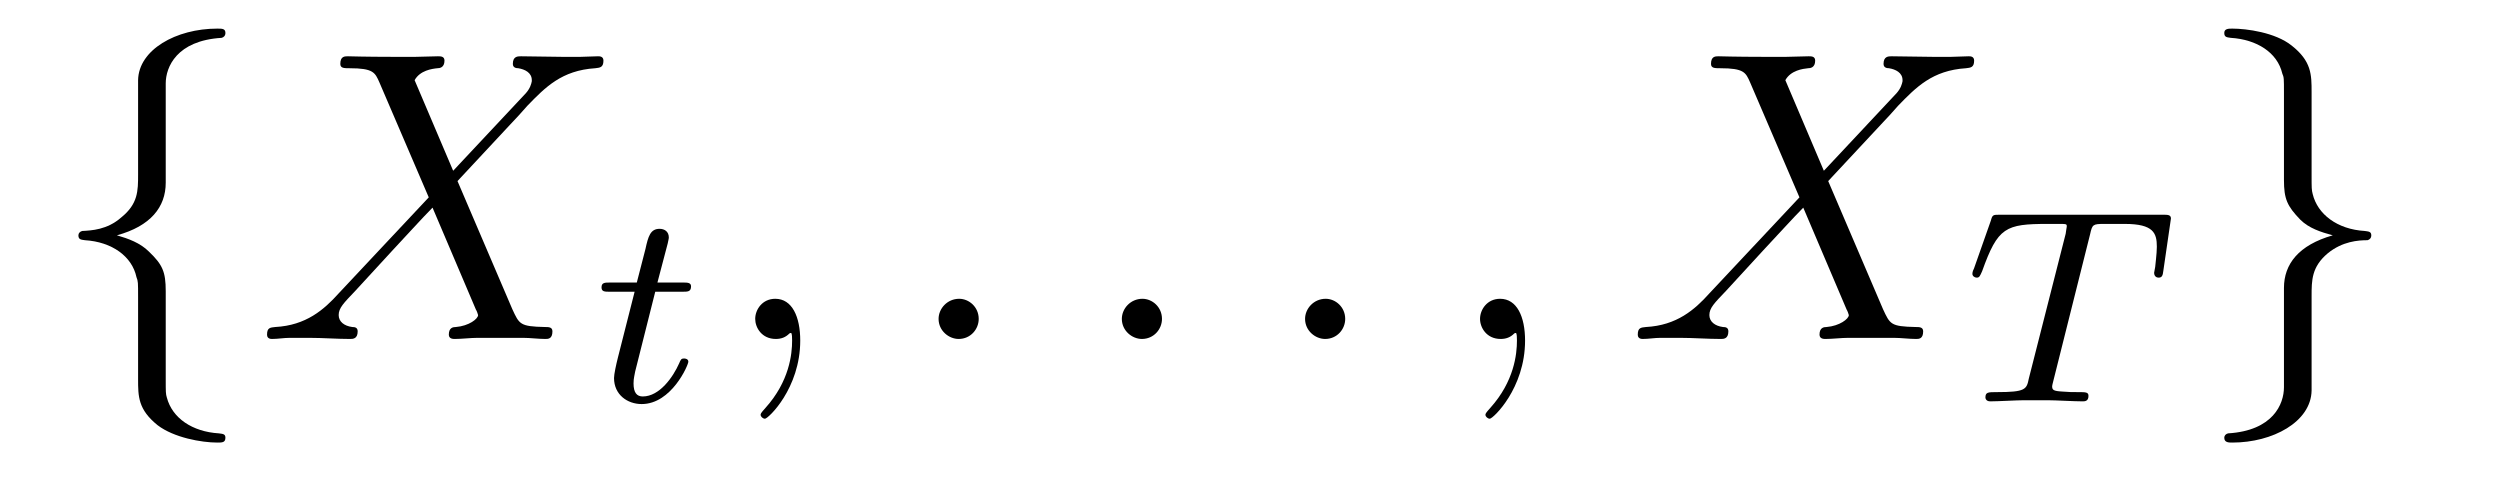 <?xml version='1.0'?>
<!-- This file was generated by dvisvgm 1.9.2 -->
<svg height='14pt' version='1.1' viewBox='0 -14 72 14' width='72pt' xmlns='http://www.w3.org/2000/svg' xmlns:xlink='http://www.w3.org/1999/xlink'>
<g id='page1'>
<g transform='matrix(1 0 0 1 -127 650)'>
<path d='M131.773 -661.598C131.773 -662.066 132.086 -662.832 133.383 -662.91C133.445 -662.926 133.492 -662.973 133.492 -663.051C133.492 -663.176 133.398 -663.176 133.258 -663.176C132.07 -663.176 130.992 -662.566 130.977 -661.691V-658.973C130.977 -658.504 130.977 -658.129 130.492 -657.738C130.086 -657.379 129.633 -657.363 129.367 -657.348C129.305 -657.332 129.258 -657.285 129.258 -657.223C129.258 -657.098 129.336 -657.098 129.445 -657.082C130.227 -657.035 130.805 -656.613 130.93 -656.019C130.977 -655.895 130.977 -655.879 130.977 -655.441V-653.082C130.977 -652.582 130.977 -652.207 131.539 -651.754C132.008 -651.395 132.805 -651.254 133.258 -651.254C133.398 -651.254 133.492 -651.254 133.492 -651.395C133.492 -651.504 133.414 -651.504 133.305 -651.519C132.539 -651.566 131.961 -651.957 131.805 -652.551C131.773 -652.66 131.773 -652.691 131.773 -653.113V-655.613C131.773 -656.176 131.68 -656.379 131.289 -656.754C131.039 -657.004 130.695 -657.129 130.367 -657.223C131.336 -657.488 131.773 -658.035 131.773 -658.738V-661.598ZM134.394 -654.238' fill-rule='evenodd'/>
<path d='M140.051 -659.082L138.941 -661.691C139.098 -661.973 139.441 -662.019 139.598 -662.035C139.66 -662.035 139.801 -662.051 139.801 -662.254C139.801 -662.379 139.691 -662.379 139.613 -662.379C139.41 -662.379 139.176 -662.363 138.973 -662.363H138.285C137.551 -662.363 137.035 -662.379 137.019 -662.379C136.926 -662.379 136.801 -662.379 136.801 -662.16C136.801 -662.035 136.91 -662.035 137.066 -662.035C137.754 -662.035 137.801 -661.91 137.926 -661.629L139.348 -658.316L136.754 -655.551C136.332 -655.082 135.816 -654.629 134.926 -654.582C134.785 -654.566 134.691 -654.566 134.691 -654.363C134.691 -654.316 134.707 -654.238 134.832 -654.238C135.004 -654.238 135.176 -654.27 135.348 -654.27H135.91C136.285 -654.27 136.707 -654.238 137.082 -654.238C137.16 -654.238 137.301 -654.238 137.301 -654.457C137.301 -654.566 137.223 -654.582 137.145 -654.582C136.91 -654.613 136.754 -654.738 136.754 -654.926C136.754 -655.129 136.895 -655.269 137.238 -655.629L138.301 -656.785C138.566 -657.066 139.191 -657.754 139.457 -658.02L140.707 -655.082C140.723 -655.066 140.769 -654.941 140.769 -654.926C140.769 -654.816 140.504 -654.613 140.129 -654.582C140.051 -654.582 139.926 -654.566 139.926 -654.363C139.926 -654.238 140.051 -654.238 140.098 -654.238C140.301 -654.238 140.551 -654.27 140.754 -654.27H142.066C142.269 -654.27 142.504 -654.238 142.707 -654.238C142.785 -654.238 142.91 -654.238 142.91 -654.457C142.91 -654.582 142.801 -654.582 142.691 -654.582C141.973 -654.598 141.957 -654.66 141.754 -655.098L140.176 -658.785L141.691 -660.41C141.816 -660.535 142.082 -660.832 142.191 -660.957C142.707 -661.488 143.176 -661.973 144.144 -662.035C144.27 -662.051 144.379 -662.051 144.379 -662.254C144.379 -662.379 144.27 -662.379 144.223 -662.379C144.066 -662.379 143.879 -662.363 143.723 -662.363H143.176C142.785 -662.363 142.363 -662.379 142.004 -662.379C141.91 -662.379 141.77 -662.379 141.77 -662.16C141.77 -662.051 141.863 -662.035 141.926 -662.035C142.113 -662.004 142.316 -661.91 142.316 -661.691V-661.66C142.301 -661.582 142.269 -661.457 142.145 -661.316L140.051 -659.082ZM144.113 -654.238' fill-rule='evenodd'/>
<path d='M145.871 -655.598H146.652C146.809 -655.598 146.902 -655.598 146.902 -655.754C146.902 -655.863 146.793 -655.863 146.668 -655.863H145.934L146.23 -656.988C146.262 -657.113 146.262 -657.16 146.262 -657.16C146.262 -657.332 146.137 -657.41 145.996 -657.41C145.731 -657.41 145.668 -657.191 145.59 -656.832L145.34 -655.863H144.574C144.418 -655.863 144.324 -655.863 144.324 -655.723C144.324 -655.598 144.418 -655.598 144.559 -655.598H145.277L144.793 -653.691C144.746 -653.504 144.684 -653.223 144.684 -653.113C144.684 -652.629 145.074 -652.363 145.48 -652.363C146.34 -652.363 146.824 -653.488 146.824 -653.582C146.824 -653.66 146.746 -653.676 146.699 -653.676C146.621 -653.676 146.605 -653.645 146.559 -653.535C146.387 -653.145 145.996 -652.582 145.512 -652.582C145.34 -652.582 145.246 -652.691 145.246 -652.957C145.246 -653.113 145.277 -653.191 145.293 -653.301L145.871 -655.598ZM147.117 -652.441' fill-rule='evenodd'/>
<path d='M150.047 -654.191C150.047 -654.879 149.813 -655.395 149.328 -655.395C148.953 -655.395 148.75 -655.082 148.75 -654.816C148.75 -654.566 148.938 -654.238 149.344 -654.238C149.5 -654.238 149.625 -654.285 149.734 -654.395C149.75 -654.41 149.766 -654.41 149.781 -654.41C149.813 -654.41 149.813 -654.254 149.813 -654.191C149.813 -653.801 149.734 -653.019 149.047 -652.254C148.906 -652.098 148.906 -652.082 148.906 -652.051C148.906 -652.004 148.969 -651.941 149.031 -651.941C149.125 -651.941 150.047 -652.816 150.047 -654.191ZM150.957 -654.238' fill-rule='evenodd'/>
<path d='M155.187 -654.816C155.187 -655.16 154.906 -655.395 154.625 -655.395C154.281 -655.395 154.031 -655.113 154.031 -654.816C154.031 -654.473 154.328 -654.238 154.609 -654.238C154.953 -654.238 155.187 -654.519 155.187 -654.816ZM156.238 -654.238' fill-rule='evenodd'/>
<path d='M160.465 -654.816C160.465 -655.16 160.184 -655.395 159.902 -655.395C159.559 -655.395 159.309 -655.113 159.309 -654.816C159.309 -654.473 159.606 -654.238 159.887 -654.238C160.23 -654.238 160.465 -654.519 160.465 -654.816ZM161.516 -654.238' fill-rule='evenodd'/>
<path d='M165.742 -654.816C165.742 -655.16 165.461 -655.395 165.18 -655.395C164.836 -655.395 164.586 -655.113 164.586 -654.816C164.586 -654.473 164.883 -654.238 165.164 -654.238C165.508 -654.238 165.742 -654.519 165.742 -654.816ZM166.793 -654.238' fill-rule='evenodd'/>
<path d='M170.922 -654.191C170.922 -654.879 170.688 -655.395 170.203 -655.395C169.828 -655.395 169.625 -655.082 169.625 -654.816C169.625 -654.566 169.812 -654.238 170.219 -654.238C170.375 -654.238 170.5 -654.285 170.609 -654.395C170.625 -654.41 170.641 -654.41 170.656 -654.41C170.688 -654.41 170.688 -654.254 170.688 -654.191C170.688 -653.801 170.609 -653.019 169.922 -652.254C169.781 -652.098 169.781 -652.082 169.781 -652.051C169.781 -652.004 169.844 -651.941 169.906 -651.941C170 -651.941 170.922 -652.816 170.922 -654.191ZM171.832 -654.238' fill-rule='evenodd'/>
<path d='M179.527 -659.082L178.418 -661.691C178.574 -661.973 178.918 -662.019 179.074 -662.035C179.137 -662.035 179.277 -662.051 179.277 -662.254C179.277 -662.379 179.168 -662.379 179.09 -662.379C178.887 -662.379 178.652 -662.363 178.449 -662.363H177.762C177.027 -662.363 176.512 -662.379 176.496 -662.379C176.402 -662.379 176.277 -662.379 176.277 -662.16C176.277 -662.035 176.387 -662.035 176.543 -662.035C177.231 -662.035 177.277 -661.91 177.402 -661.629L178.824 -658.316L176.23 -655.551C175.809 -655.082 175.293 -654.629 174.402 -654.582C174.262 -654.566 174.168 -654.566 174.168 -654.363C174.168 -654.316 174.184 -654.238 174.309 -654.238C174.48 -654.238 174.652 -654.27 174.824 -654.27H175.387C175.762 -654.27 176.184 -654.238 176.559 -654.238C176.637 -654.238 176.777 -654.238 176.777 -654.457C176.777 -654.566 176.699 -654.582 176.621 -654.582C176.387 -654.613 176.23 -654.738 176.23 -654.926C176.23 -655.129 176.371 -655.269 176.715 -655.629L177.777 -656.785C178.043 -657.066 178.668 -657.754 178.934 -658.02L180.184 -655.082C180.199 -655.066 180.246 -654.941 180.246 -654.926C180.246 -654.816 179.98 -654.613 179.605 -654.582C179.527 -654.582 179.402 -654.566 179.402 -654.363C179.402 -654.238 179.527 -654.238 179.574 -654.238C179.777 -654.238 180.027 -654.27 180.231 -654.27H181.543C181.746 -654.27 181.98 -654.238 182.184 -654.238C182.262 -654.238 182.387 -654.238 182.387 -654.457C182.387 -654.582 182.277 -654.582 182.168 -654.582C181.449 -654.598 181.434 -654.66 181.23 -655.098L179.652 -658.785L181.168 -660.41C181.293 -660.535 181.559 -660.832 181.668 -660.957C182.184 -661.488 182.652 -661.973 183.621 -662.035C183.746 -662.051 183.855 -662.051 183.855 -662.254C183.855 -662.379 183.746 -662.379 183.699 -662.379C183.543 -662.379 183.355 -662.363 183.199 -662.363H182.652C182.262 -662.363 181.84 -662.379 181.48 -662.379C181.387 -662.379 181.246 -662.379 181.246 -662.16C181.246 -662.051 181.34 -662.035 181.402 -662.035C181.59 -662.004 181.793 -661.91 181.793 -661.691V-661.66C181.777 -661.582 181.746 -661.457 181.621 -661.316L179.527 -659.082ZM183.59 -654.238' fill-rule='evenodd'/>
<path d='M187.195 -657.254C187.258 -657.535 187.273 -657.551 187.602 -657.551H188.195C189.023 -657.551 189.117 -657.285 189.117 -656.895C189.117 -656.691 189.07 -656.348 189.07 -656.316C189.055 -656.223 189.039 -656.16 189.039 -656.145C189.039 -656.035 189.117 -656.004 189.164 -656.004C189.258 -656.004 189.289 -656.051 189.305 -656.207L189.523 -657.707C189.523 -657.816 189.43 -657.816 189.289 -657.816H184.602C184.398 -657.816 184.383 -657.816 184.336 -657.645L183.852 -656.27C183.836 -656.238 183.805 -656.176 183.805 -656.113C183.805 -656.051 183.867 -656.004 183.93 -656.004C184.008 -656.004 184.023 -656.051 184.086 -656.191C184.539 -657.457 184.758 -657.551 185.977 -657.551H186.273C186.523 -657.551 186.523 -657.551 186.523 -657.473C186.523 -657.457 186.492 -657.301 186.492 -657.27L185.43 -653.098C185.367 -652.785 185.336 -652.707 184.508 -652.707C184.258 -652.707 184.18 -652.707 184.18 -652.551C184.18 -652.551 184.18 -652.441 184.32 -652.441C184.539 -652.441 185.086 -652.473 185.289 -652.473H185.977C186.195 -652.473 186.742 -652.441 186.977 -652.441C187.039 -652.441 187.148 -652.441 187.148 -652.598C187.148 -652.707 187.07 -652.707 186.852 -652.707C186.664 -652.707 186.602 -652.707 186.398 -652.723C186.133 -652.738 186.102 -652.77 186.102 -652.879C186.102 -652.91 186.117 -652.941 186.133 -653.019L187.195 -657.254ZM188.52 -652.441' fill-rule='evenodd'/>
<path d='M192.778 -652.848C192.778 -652.363 192.464 -651.598 191.168 -651.519C191.106 -651.504 191.059 -651.457 191.059 -651.395C191.059 -651.254 191.184 -651.254 191.293 -651.254C192.449 -651.254 193.559 -651.848 193.574 -652.754V-655.473C193.574 -655.926 193.574 -656.316 194.042 -656.707C194.465 -657.051 194.918 -657.082 195.184 -657.082C195.246 -657.098 195.293 -657.144 195.293 -657.223C195.293 -657.332 195.215 -657.332 195.106 -657.348C194.309 -657.395 193.746 -657.832 193.606 -658.41C193.574 -658.535 193.574 -658.566 193.574 -658.988V-661.348C193.574 -661.848 193.574 -662.238 192.996 -662.691C192.527 -663.066 191.699 -663.176 191.293 -663.176C191.184 -663.176 191.059 -663.176 191.059 -663.051C191.059 -662.926 191.137 -662.926 191.246 -662.91C191.996 -662.863 192.59 -662.488 192.731 -661.879C192.778 -661.77 192.778 -661.754 192.778 -661.316V-658.816C192.778 -658.269 192.871 -658.066 193.246 -657.676C193.496 -657.426 193.84 -657.316 194.184 -657.223C193.199 -656.941 192.778 -656.394 192.778 -655.707V-652.848ZM196.195 -654.238' fill-rule='evenodd'/>
</g>
</g>
</svg>
